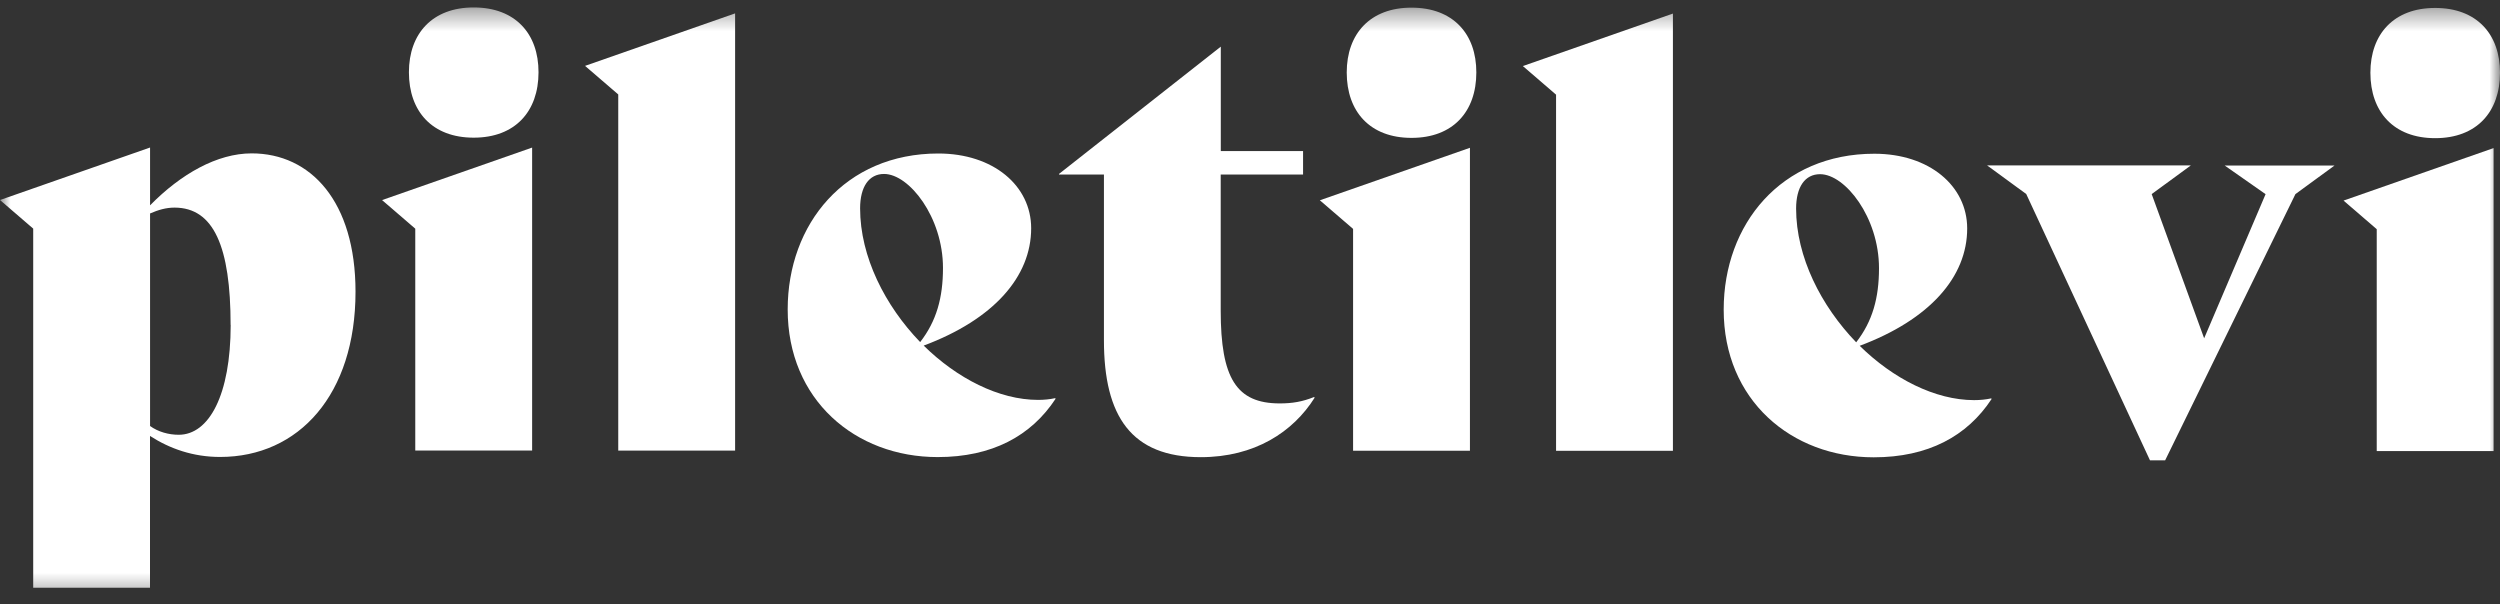 <svg width="120" height="29" viewBox="0 0 120 29" fill="none" xmlns="http://www.w3.org/2000/svg">
<rect x="0" y="0" width="120" height="29" fill="#333333" stroke="none"/>
<g clip-path="url(#clip0_73_4159)">
<mask id="mask0_73_4159" style="mask-type:luminance" maskUnits="userSpaceOnUse" x="0" y="0" width="120" height="29">
<path d="M120 0.357H0V28.643H120V0.357Z" fill="white"/>
</mask>
<g mask="url(#mask0_73_4159)">
<path d="M17.065 14.003C17.065 18.934 14.347 21.934 10.563 21.934C9.274 21.934 8.152 21.54 7.2 20.925V28.211H1.594V10.974L0 9.601L7.203 7.081V9.856C8.688 8.344 10.428 7.362 12.078 7.362C14.909 7.362 17.065 9.661 17.065 14.006V14.003ZM11.069 15.601C11.069 11.844 10.259 9.968 8.381 9.965C7.961 9.965 7.597 10.077 7.203 10.246V20.449C7.593 20.73 8.096 20.869 8.576 20.869C10.034 20.869 11.069 18.964 11.073 15.601H11.069Z" fill="white"/>
<path d="M19.933 21.623V10.977L18.339 9.604L25.542 7.084V21.626H19.933V21.623ZM19.628 3.466C19.628 1.617 20.75 0.354 22.741 0.357C24.732 0.357 25.853 1.617 25.849 3.47C25.849 5.348 24.728 6.608 22.737 6.608C20.746 6.608 19.628 5.348 19.628 3.47V3.466Z" fill="white"/>
<path d="M29.676 21.626V4.534L28.082 3.162L35.285 0.642V21.629H29.676V21.626Z" fill="white"/>
<path d="M50.67 19.139C49.493 20.931 47.615 21.94 45.008 21.94C41.056 21.94 37.805 19.192 37.809 14.849C37.809 10.758 40.557 7.368 45.041 7.368C47.674 7.368 49.496 8.909 49.496 10.957C49.496 13.281 47.7 15.329 44.337 16.589C45.934 18.16 47.952 19.195 49.83 19.195C50.111 19.195 50.393 19.168 50.644 19.112L50.674 19.139H50.67ZM41.285 10.001C41.285 12.326 42.488 14.681 44.168 16.42C44.952 15.411 45.263 14.29 45.263 12.861C45.263 10.424 43.639 8.35 42.435 8.35C41.708 8.35 41.285 8.966 41.285 10.004V10.001Z" fill="white"/>
<path d="M63.105 19.086C62.067 20.74 60.218 21.944 57.639 21.944C54.305 21.944 52.989 19.983 52.989 16.338V8.377H50.832V8.348L58.598 2.239V7.25H62.547V8.377H58.594V14.906C58.594 18.157 59.349 19.361 61.422 19.364C62.037 19.364 62.514 19.282 63.076 19.057L63.102 19.086H63.105Z" fill="white"/>
<path d="M64.948 21.633V10.987L63.353 9.614L70.557 7.094V21.636H64.948V21.633ZM64.643 3.476C64.643 1.627 65.764 0.364 67.755 0.367C69.746 0.367 70.868 1.627 70.864 3.479C70.864 5.358 69.743 6.618 67.752 6.618C65.761 6.618 64.643 5.358 64.643 3.479V3.476Z" fill="white"/>
<path d="M74.691 21.636V4.544L73.097 3.171L80.3 0.651V21.639H74.691V21.636Z" fill="white"/>
<path d="M95.599 19.149C94.422 20.942 92.543 21.951 89.937 21.951C85.985 21.951 82.734 19.202 82.737 14.86C82.737 10.769 85.486 7.379 89.97 7.379C92.603 7.379 94.425 8.92 94.425 10.967C94.425 13.292 92.629 15.339 89.265 16.599C90.863 18.17 92.881 19.206 94.759 19.206C95.04 19.206 95.321 19.179 95.573 19.123L95.602 19.149H95.599ZM86.213 10.011C86.213 12.336 87.417 14.691 89.097 16.431C89.881 15.422 90.192 14.301 90.192 12.872C90.192 10.435 88.568 8.361 87.364 8.361C86.636 8.361 86.213 8.976 86.213 10.015V10.011Z" fill="white"/>
<path d="M112.059 7.944L110.181 9.316L103.927 22.096H103.199L97.259 9.313L95.381 7.94H105.16L103.281 9.316L105.799 16.238L108.748 9.32L106.787 7.947H112.056L112.059 7.944Z" fill="white"/>
<path d="M114.083 21.646V11.001L112.49 9.628L119.692 7.108V21.65H114.083V21.646ZM113.779 3.49C113.779 1.641 114.9 0.378 116.891 0.381C118.882 0.381 120.003 1.641 120 3.493C120 5.371 118.879 6.632 116.888 6.632C114.897 6.632 113.779 5.371 113.779 3.493V3.49Z" fill="white"/>
</g>
</g>
<defs>
<clipPath id="clip0_73_4159">
<rect width="120" height="29" fill="white"/>
</clipPath>
</defs>
</svg>
